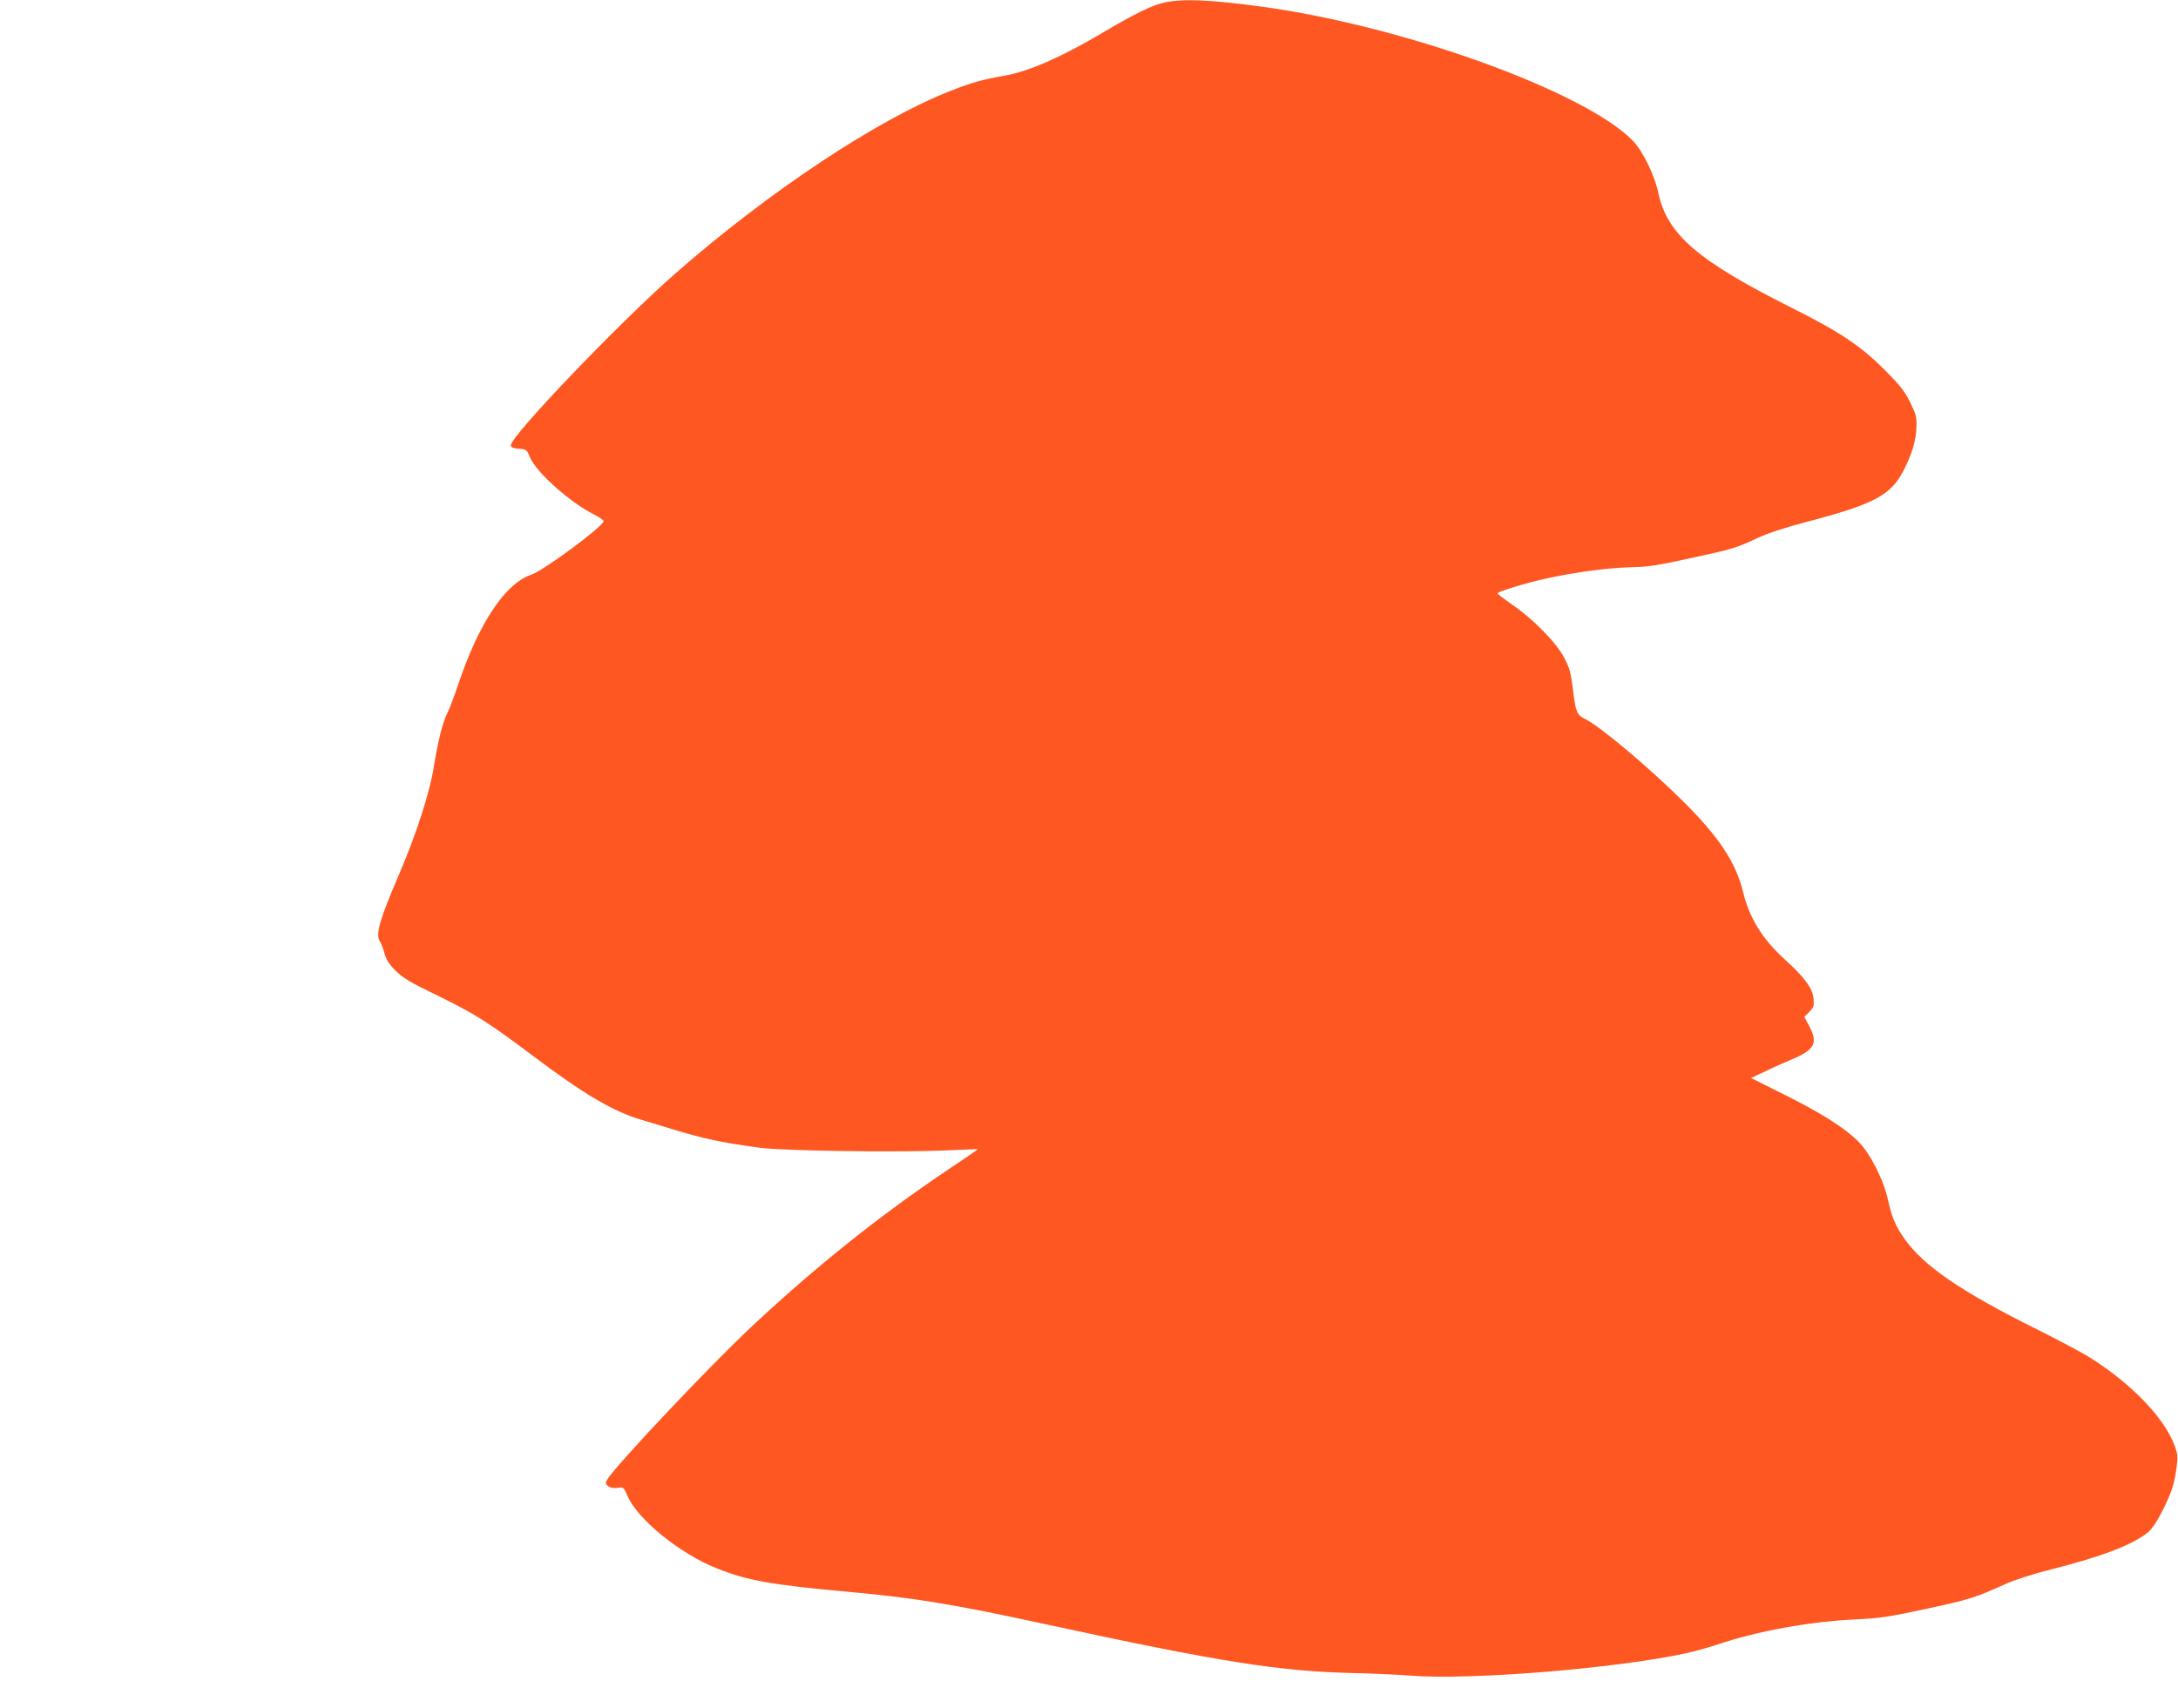 <?xml version="1.0" standalone="no"?>
<!DOCTYPE svg PUBLIC "-//W3C//DTD SVG 20010904//EN"
 "http://www.w3.org/TR/2001/REC-SVG-20010904/DTD/svg10.dtd">
<svg version="1.0" xmlns="http://www.w3.org/2000/svg"
 width="1280pt" height="1004pt" viewBox="0 0 1280 1004"
 preserveAspectRatio="xMidYMid meet">
<g transform="translate(0,1004) scale(0.1,-0.1)"
fill="#ff5722" stroke="none">
<path d="M6842 10025 c-72 -16 -172 -65 -358 -175 -242 -144 -438 -230 -580
-255 -129 -22 -192 -40 -312 -87 -433 -168 -1074 -594 -1627 -1079 -333 -293
-972 -961 -963 -1008 2 -11 17 -17 48 -19 43 -3 46 -5 64 -49 38 -91 238 -269
384 -341 29 -15 51 -31 49 -37 -13 -38 -353 -289 -424 -313 -154 -51 -311
-288 -431 -648 -22 -65 -49 -138 -61 -161 -30 -59 -57 -169 -81 -318 -24 -153
-103 -397 -203 -631 -116 -269 -141 -356 -115 -397 8 -12 21 -44 28 -72 10
-37 27 -64 66 -102 43 -43 85 -68 249 -147 216 -106 293 -154 557 -353 300
-225 469 -325 632 -374 39 -12 121 -36 181 -55 194 -59 290 -79 520 -111 136
-18 801 -28 1085 -16 107 5 196 8 197 8 2 -1 -75 -54 -170 -117 -401 -269
-774 -566 -1152 -919 -246 -229 -817 -834 -857 -908 -11 -20 -10 -25 7 -38 13
-9 33 -13 55 -9 34 5 35 4 59 -50 59 -136 309 -339 525 -424 175 -70 320 -96
746 -135 419 -38 623 -71 1200 -196 1004 -218 1361 -274 1794 -284 105 -2 256
-9 336 -15 346 -28 1207 42 1616 131 51 11 137 35 191 53 228 77 536 133 798
146 162 8 205 15 432 64 250 54 281 64 458 144 53 24 164 60 268 86 303 77
474 143 568 216 24 20 53 61 82 118 56 109 75 165 88 261 9 69 8 82 -11 133
-60 162 -247 358 -490 513 -41 27 -185 104 -320 171 -445 222 -662 370 -776
530 -54 76 -76 128 -98 229 -26 120 -105 275 -175 345 -81 81 -219 168 -438
277 l-192 96 81 38 c44 22 114 53 155 70 139 58 159 97 105 199 l-28 52 29 30
c26 26 29 34 25 78 -6 62 -52 124 -173 234 -128 117 -204 240 -241 392 -42
174 -142 325 -353 534 -201 200 -493 445 -578 485 -46 22 -54 44 -69 173 -12
97 -19 123 -51 185 -47 90 -181 227 -305 312 -48 33 -87 63 -87 67 -1 10 171
62 285 87 163 36 357 62 484 66 128 3 157 8 435 69 180 40 204 47 330 106 55
26 160 60 275 90 407 107 504 158 580 310 49 97 70 171 73 252 2 56 -3 73 -37
143 -33 66 -59 99 -150 191 -144 143 -260 221 -551 367 -549 276 -727 429
-779 673 -24 110 -94 251 -154 311 -289 289 -1343 669 -2170 783 -308 42 -469
49 -580 25z"/>
</g>
</svg>
